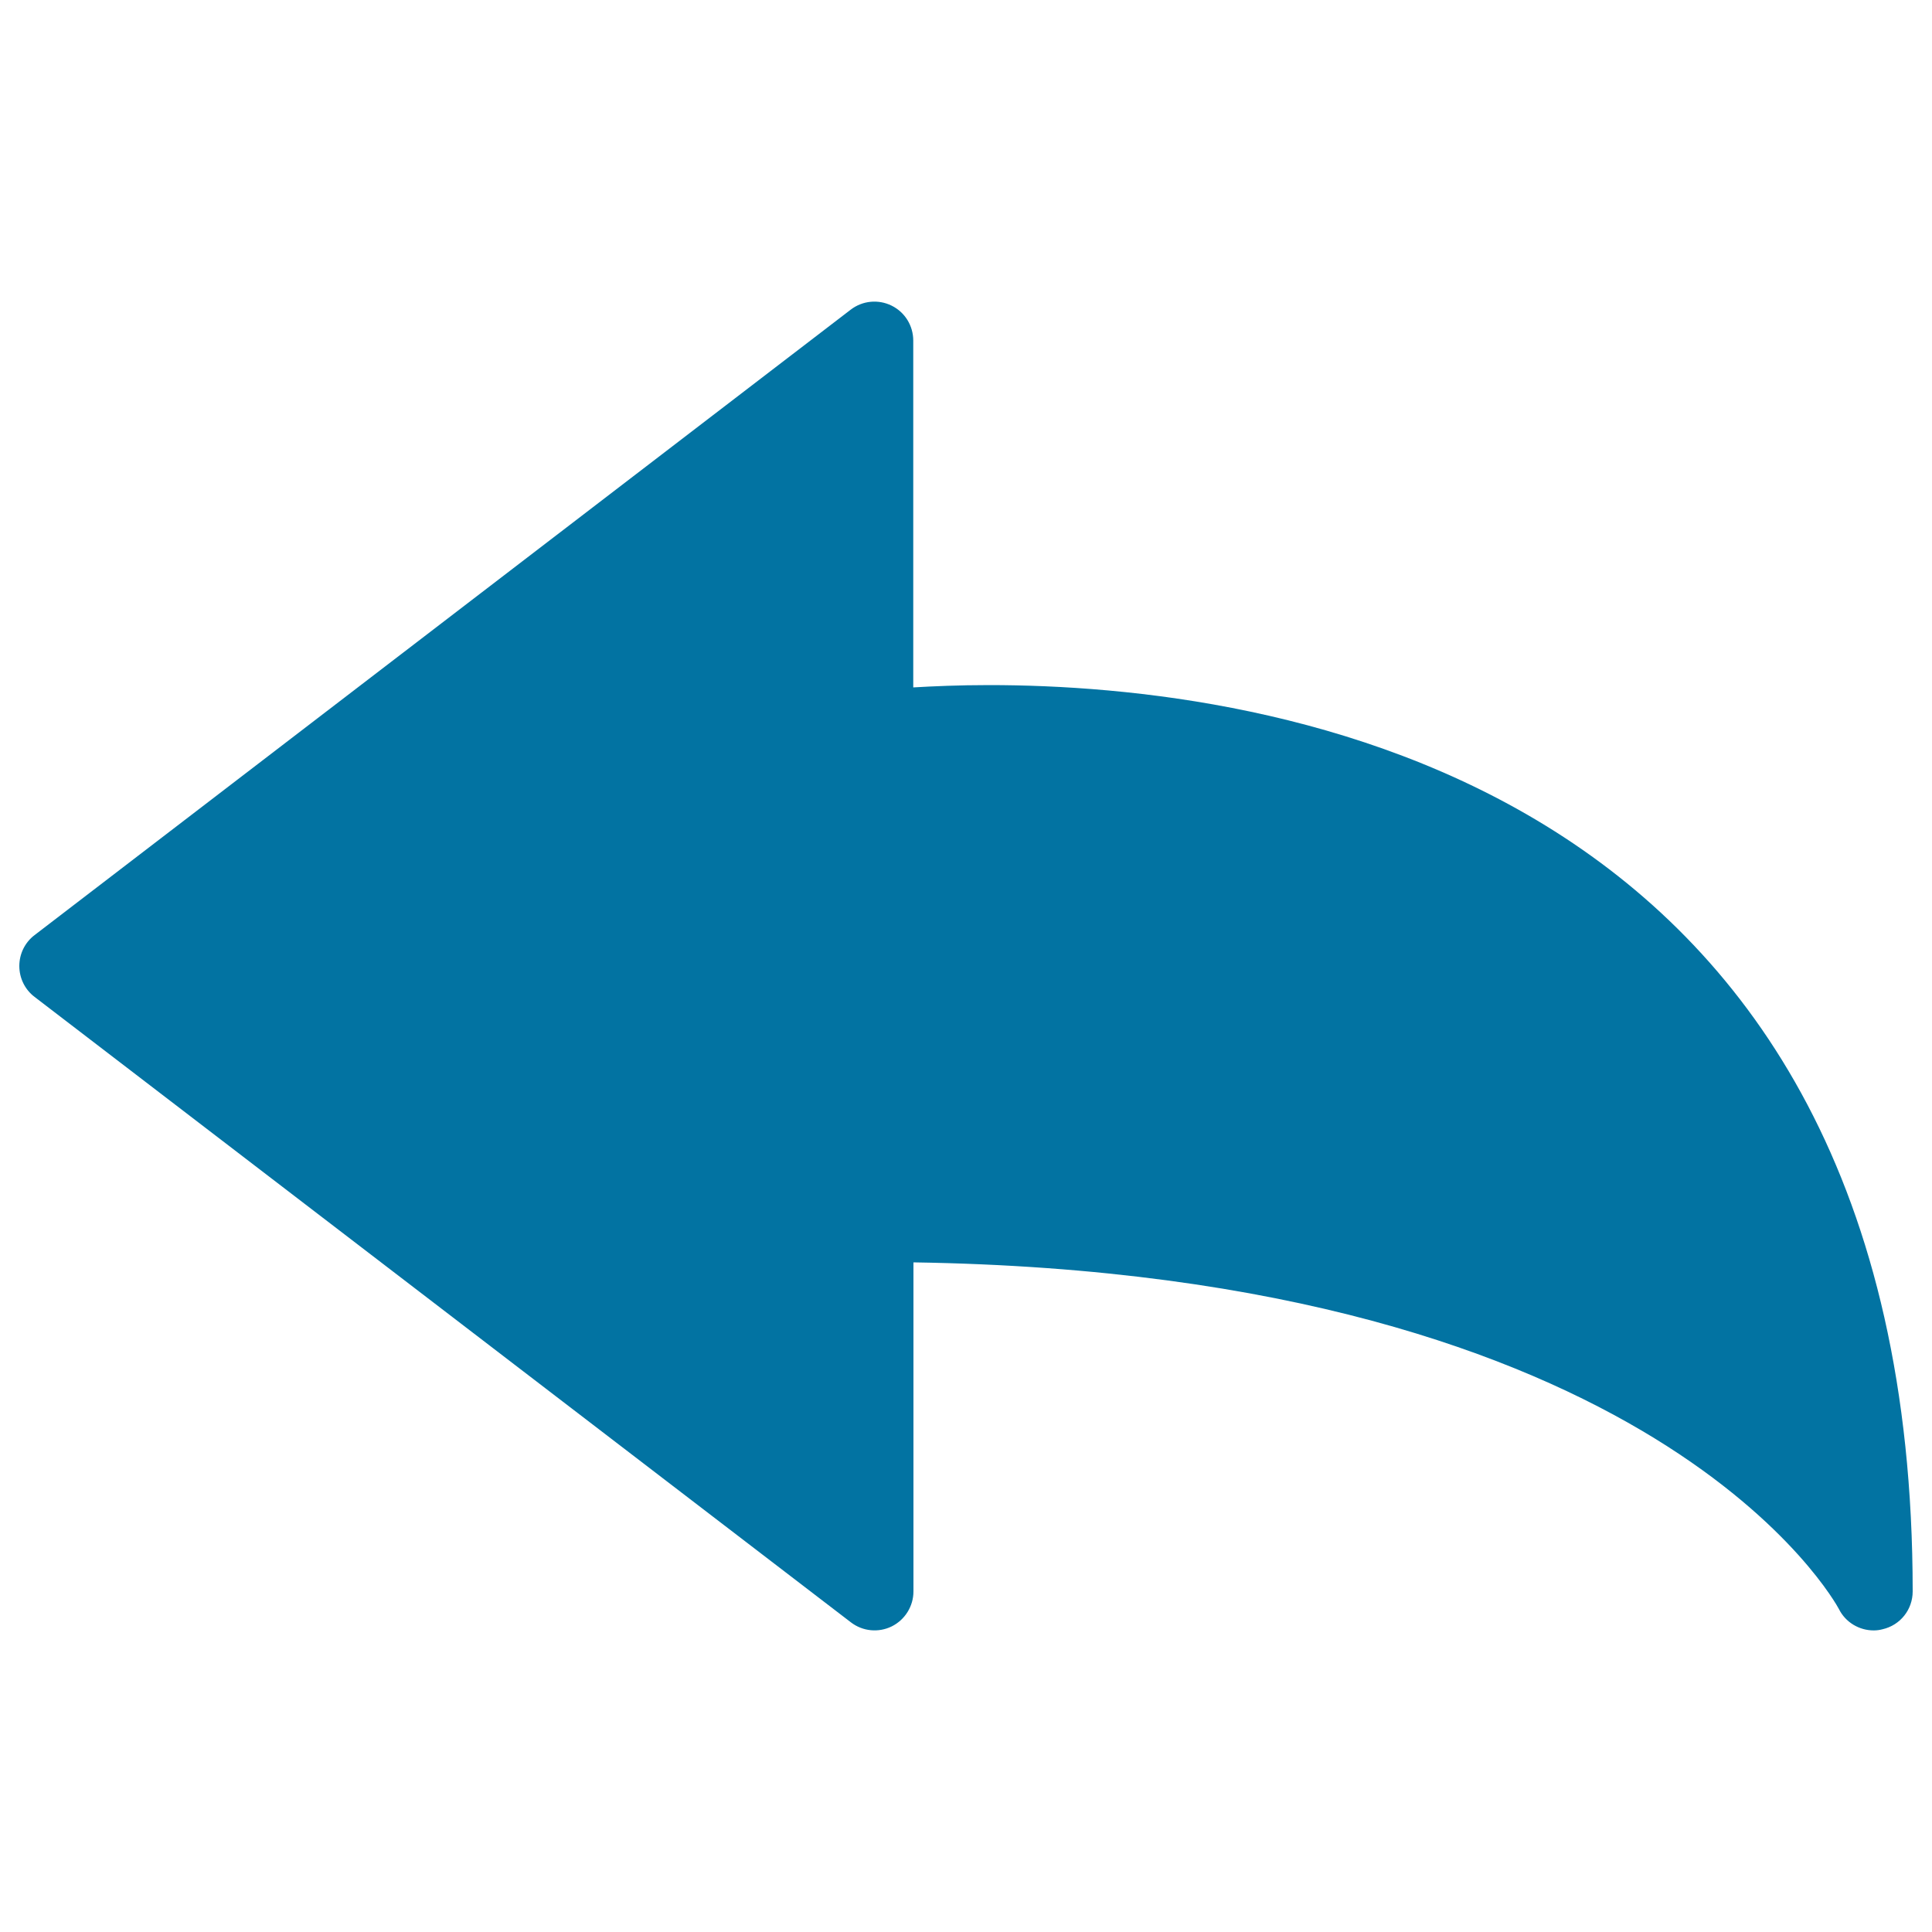 <svg xmlns="http://www.w3.org/2000/svg" viewBox="0 0 1000 1000" style="fill:#0273a2">
<title>Go Back Arrow SVG icon</title>
<g><g><path d="M969.8,843.9c-7.5,0-14.6-4.2-18-11.1c-1.2-2.2-93.5-173.5-479-179.4v170.3c0,7.7-4.4,14.7-11.2,18.1c-6.9,3.4-15.1,2.6-21.2-2.1L17.9,516c-5-3.8-7.9-9.7-7.9-16c0-6.3,2.9-12.2,7.9-16l422.4-323.7c6.1-4.7,14.3-5.5,21.2-2.1c6.9,3.4,11.2,10.4,11.2,18.1v179.5c10.2-0.6,23.5-1.2,39.2-1.2c143.8,0,478.1,45.7,478.1,469.1c0,9.4-6.4,17.5-15.6,19.6C972.9,843.7,971.4,843.9,969.8,843.9z"/></g></g>
</svg>